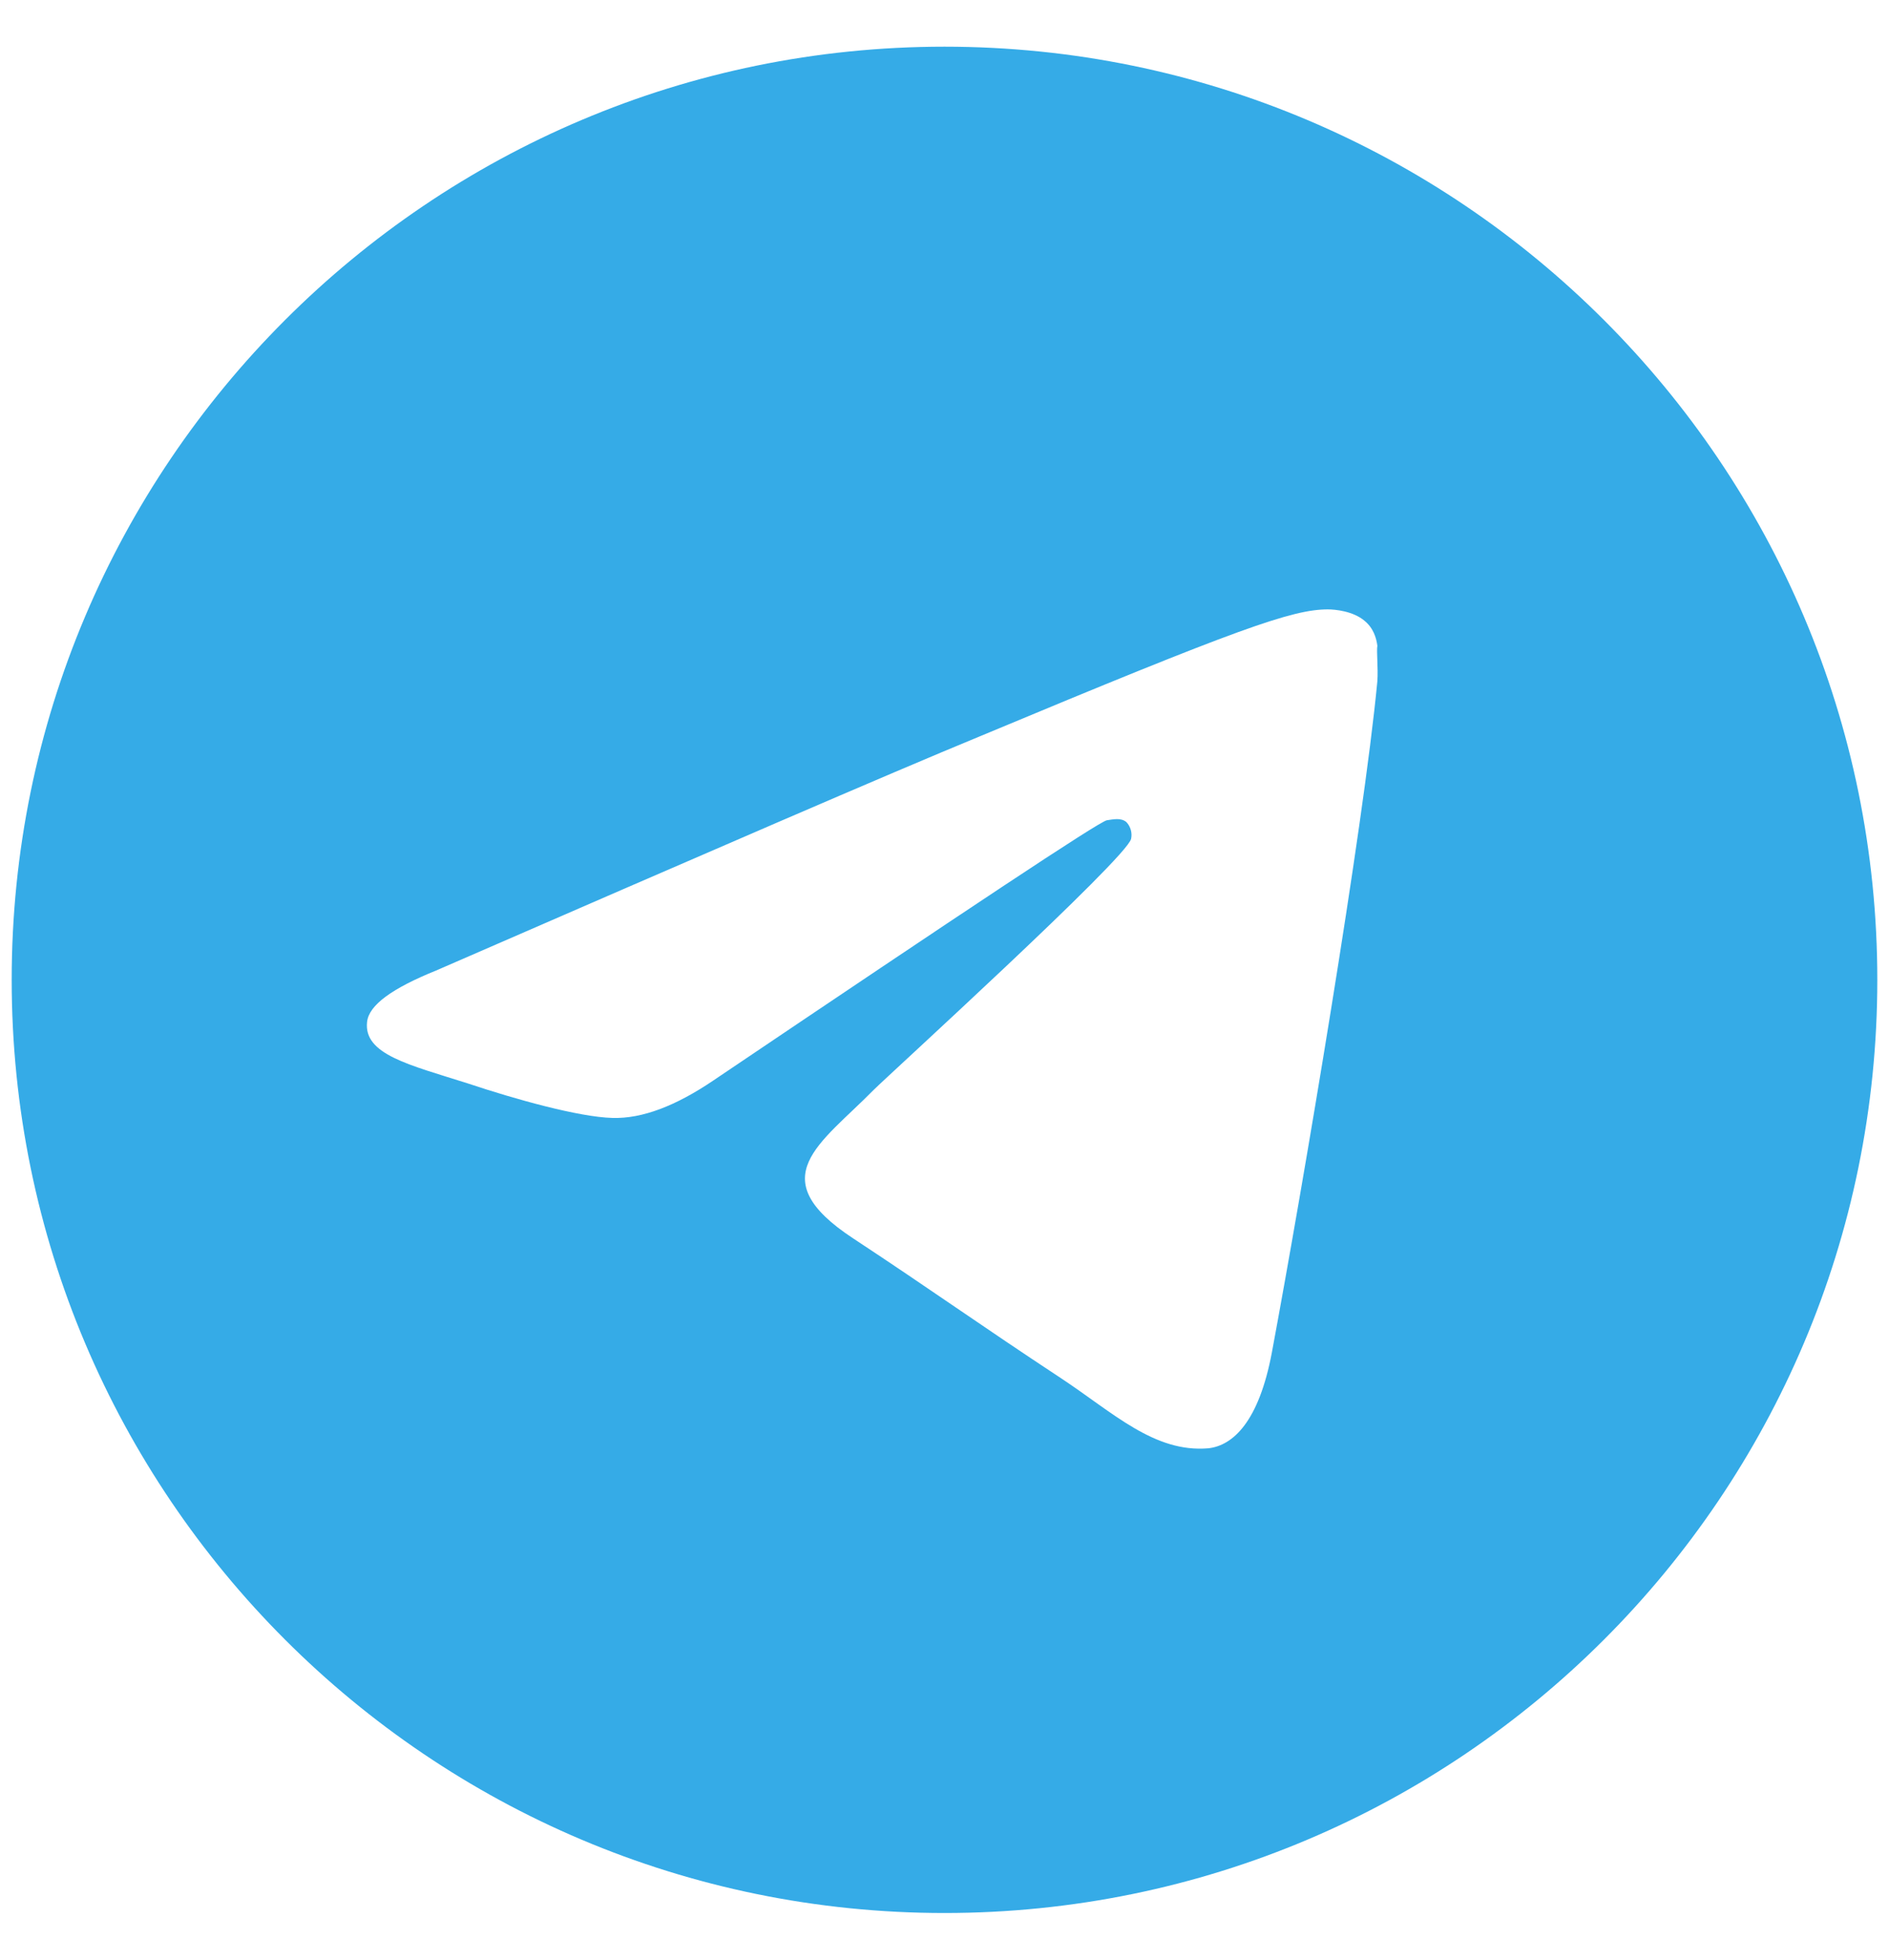 <svg width="27" height="28" viewBox="0 0 27 28" fill="none" xmlns="http://www.w3.org/2000/svg">
<path d="M13.5 0.667C6.14 0.667 0.167 6.64 0.167 14C0.167 21.36 6.14 27.333 13.5 27.333C20.86 27.333 26.833 21.36 26.833 14C26.833 6.64 20.86 0.667 13.5 0.667ZM19.687 9.733C19.487 11.84 18.62 16.96 18.18 19.32C17.993 20.32 17.62 20.653 17.273 20.693C16.5 20.76 15.913 20.186 15.167 19.693C13.993 18.92 13.327 18.44 12.193 17.693C10.873 16.826 11.727 16.346 12.487 15.573C12.687 15.373 16.1 12.267 16.167 11.986C16.176 11.944 16.175 11.9 16.163 11.858C16.151 11.816 16.13 11.778 16.1 11.746C16.02 11.68 15.913 11.707 15.82 11.72C15.7 11.746 13.833 12.986 10.193 15.44C9.66 15.8 9.18 15.986 8.753 15.973C8.273 15.96 7.367 15.707 6.687 15.48C5.847 15.213 5.193 15.066 5.247 14.6C5.273 14.36 5.607 14.12 6.233 13.867C10.127 12.173 12.713 11.053 14.007 10.52C17.713 8.973 18.473 8.707 18.98 8.707C19.087 8.707 19.34 8.733 19.5 8.867C19.633 8.973 19.673 9.12 19.687 9.226C19.673 9.306 19.7 9.546 19.687 9.733Z" fill="#35ABE7"/>
</svg>
